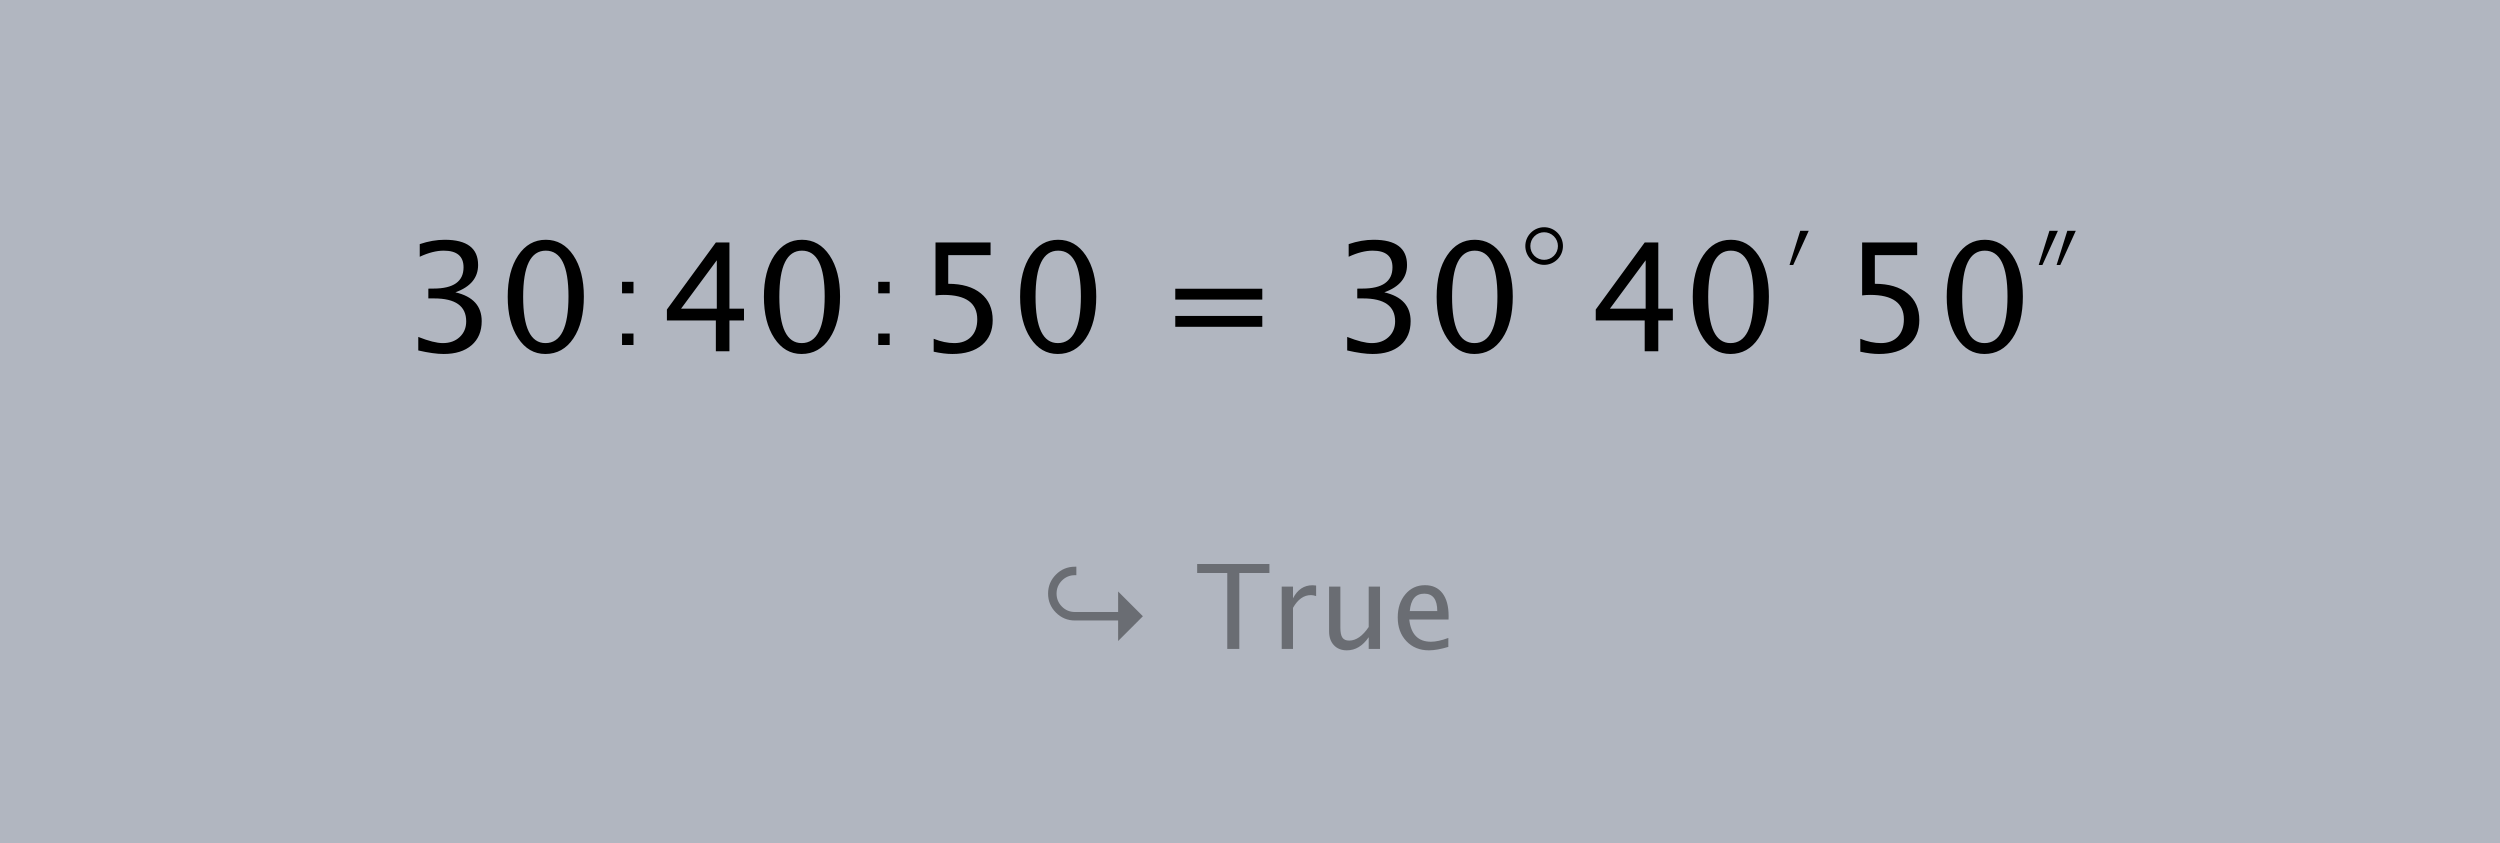<?xml version="1.0" encoding="UTF-8" standalone="no"?>
<svg width="332px" height="112px" viewBox="0 0 332 112" version="1.1" xmlns="http://www.w3.org/2000/svg" xmlns:xlink="http://www.w3.org/1999/xlink" xmlns:sketch="http://www.bohemiancoding.com/sketch/ns">
    <rect x="0" y="0" width="332" height="112" fill="#808080" stroke="none"/>
    <!-- Generator: Sketch 3.0.4 (8053) - http://www.bohemiancoding.com/sketch -->
    <title>time-as_angle_in_dms</title>
    <desc>Created with Sketch.</desc>
    <defs></defs>
    <g id="Page-1" stroke="none" stroke-width="1" fill="none" fill-rule="evenodd" sketch:type="MSPage">
        <g id="time-as_angle_in_dms" sketch:type="MSLayerGroup">
            <path d="M0,112 L332,112 L332,0 L0,0 L0,112 Z" id="Fill-1" fill-opacity="0.5" fill="#E3EDFF" sketch:type="MSShapeGroup"></path>
            <path d="M0.5,111.5 L331.5,111.5 L331.5,0.5 L0.5,0.5 L0.5,111.5 Z" id="Stroke-2" stroke-opacity="0.00" stroke="#000000" sketch:type="MSShapeGroup"
></path>
            <path d="M55.547,46.54 L55.547,44.745 C56.927,45.291 58.013,45.564 58.807,45.564 C59.724,45.564 60.471,45.296 61.047,44.759 C61.623,44.222 61.911,43.528 61.911,42.675 C61.911,40.645 60.489,39.63 57.646,39.63 L56.884,39.63 L56.884,38.332 L57.558,38.323 C60.225,38.323 61.559,37.382 61.559,35.502 C61.559,34.025 60.681,33.287 58.924,33.287 C57.961,33.287 56.901,33.557 55.742,34.097 L55.742,32.418 C56.881,32.034 57.987,31.842 59.061,31.842 C62.015,31.842 63.492,32.958 63.492,35.19 C63.492,36.888 62.486,38.098 60.476,38.82 C62.805,39.36 63.97,40.636 63.97,42.646 C63.97,44.006 63.521,45.073 62.623,45.847 C61.725,46.622 60.492,47.009 58.924,47.009 C58.033,47.009 56.907,46.853 55.547,46.54 L55.547,46.54 Z M72.422,47.009 C70.932,47.009 69.727,46.308 68.806,44.906 C67.885,43.503 67.425,41.673 67.425,39.416 C67.425,37.138 67.888,35.307 68.816,33.921 C69.743,32.535 70.964,31.842 72.481,31.842 C73.997,31.842 75.218,32.535 76.145,33.921 C77.073,35.307 77.536,37.129 77.536,39.386 C77.536,41.703 77.073,43.552 76.145,44.935 C75.218,46.318 73.977,47.009 72.422,47.009 L72.422,47.009 Z M72.441,45.564 C74.478,45.564 75.496,43.495 75.496,39.357 C75.496,35.31 74.491,33.287 72.481,33.287 C70.476,33.287 69.474,35.33 69.474,39.416 C69.474,43.515 70.463,45.564 72.441,45.564 L72.441,45.564 Z M82.606,45.815 L82.606,44.293 L84.128,44.293 L84.128,45.815 L82.606,45.815 Z M82.606,38.954 L82.606,37.424 L84.128,37.424 L84.128,38.954 L82.606,38.954 Z M95.065,46.648 L95.065,42.558 L88.565,42.558 L88.565,41.104 L95.065,32.203 L96.87,32.203 L96.87,40.987 L98.803,40.987 L98.803,42.558 L96.87,42.558 L96.87,46.648 L95.065,46.648 Z M90.448,40.987 L95.192,40.987 L95.192,34.565 L90.448,40.987 Z M106.445,47.009 C104.955,47.009 103.749,46.308 102.829,44.906 C101.908,43.503 101.448,41.673 101.448,39.416 C101.448,37.138 101.911,35.307 102.838,33.921 C103.766,32.535 104.987,31.842 106.503,31.842 C108.019,31.842 109.241,32.535 110.168,33.921 C111.095,35.307 111.559,37.129 111.559,39.386 C111.559,41.703 111.095,43.552 110.168,44.935 C109.241,46.318 108,47.009 106.445,47.009 L106.445,47.009 Z M106.464,45.564 C108.501,45.564 109.519,43.495 109.519,39.357 C109.519,35.31 108.514,33.287 106.503,33.287 C104.499,33.287 103.497,35.33 103.497,39.416 C103.497,43.515 104.486,45.564 106.464,45.564 L106.464,45.564 Z M116.629,45.815 L116.629,44.293 L118.151,44.293 L118.151,45.815 L116.629,45.815 Z M116.629,38.954 L116.629,37.424 L118.151,37.424 L118.151,38.954 L116.629,38.954 Z M123.993,46.706 L123.993,44.989 C124.949,45.372 125.86,45.564 126.726,45.564 C127.676,45.564 128.422,45.285 128.965,44.725 C129.509,44.166 129.78,43.394 129.78,42.412 C129.78,40.245 128.287,39.162 125.301,39.162 C124.962,39.162 124.608,39.185 124.237,39.23 L124.237,32.203 L131.547,32.203 L131.547,33.882 L125.925,33.882 L125.925,37.688 C127.78,37.688 129.227,38.114 130.268,38.967 C131.31,39.819 131.83,41 131.83,42.51 C131.83,43.915 131.357,45.016 130.41,45.813 C129.463,46.61 128.151,47.009 126.472,47.009 C125.743,47.009 124.917,46.908 123.993,46.706 L123.993,46.706 Z M140.468,47.009 C138.977,47.009 137.772,46.308 136.851,44.906 C135.931,43.503 135.47,41.673 135.47,39.416 C135.47,37.138 135.934,35.307 136.861,33.921 C137.788,32.535 139.01,31.842 140.526,31.842 C142.042,31.842 143.264,32.535 144.191,33.921 C145.118,35.307 145.582,37.129 145.582,39.386 C145.582,41.703 145.118,43.552 144.191,44.935 C143.264,46.318 142.023,47.009 140.468,47.009 L140.468,47.009 Z M140.487,45.564 C142.524,45.564 143.542,43.495 143.542,39.357 C143.542,35.31 142.537,33.287 140.526,33.287 C138.522,33.287 137.52,35.33 137.52,39.416 C137.52,43.515 138.509,45.564 140.487,45.564 L140.487,45.564 Z M156.077,43.398 L156.077,41.953 L167.632,41.953 L167.632,43.398 L156.077,43.398 Z M156.077,39.787 L156.077,38.342 L167.632,38.342 L167.632,39.787 L156.077,39.787 Z M178.908,46.54 L178.908,44.745 C180.288,45.291 181.374,45.564 182.168,45.564 C183.085,45.564 183.832,45.296 184.408,44.759 C184.984,44.222 185.272,43.528 185.272,42.675 C185.272,40.645 183.85,39.63 181.007,39.63 L180.245,39.63 L180.245,38.332 L180.919,38.323 C183.586,38.323 184.92,37.382 184.92,35.502 C184.92,34.025 184.042,33.287 182.285,33.287 C181.322,33.287 180.262,33.557 179.103,34.097 L179.103,32.418 C180.242,32.034 181.348,31.842 182.422,31.842 C185.376,31.842 186.853,32.958 186.853,35.19 C186.853,36.888 185.847,38.098 183.837,38.82 C186.166,39.36 187.331,40.636 187.331,42.646 C187.331,44.006 186.882,45.073 185.984,45.847 C185.086,46.622 183.853,47.009 182.285,47.009 C181.394,47.009 180.268,46.853 178.908,46.54 L178.908,46.54 Z M195.783,47.009 C194.293,47.009 193.088,46.308 192.167,44.906 C191.246,43.503 190.786,41.673 190.786,39.416 C190.786,37.138 191.25,35.307 192.177,33.921 C193.104,32.535 194.326,31.842 195.841,31.842 C197.357,31.842 198.579,32.535 199.506,33.921 C200.434,35.307 200.897,37.129 200.897,39.386 C200.897,41.703 200.434,43.552 199.506,44.935 C198.579,46.318 197.338,47.009 195.783,47.009 L195.783,47.009 Z M195.803,45.564 C197.839,45.564 198.857,43.495 198.857,39.357 C198.857,35.31 197.852,33.287 195.841,33.287 C193.838,33.287 192.835,35.33 192.835,39.416 C192.835,43.515 193.825,45.564 195.803,45.564 L195.803,45.564 Z M206.828,34.442 C207.804,33.466 207.804,31.884 206.828,30.908 C205.852,29.932 204.27,29.932 203.295,30.908 C202.319,31.884 202.319,33.466 203.295,34.442 C204.27,35.417 205.852,35.417 206.828,34.442 L206.828,34.442 Z M206.357,33.971 C205.641,34.686 204.481,34.686 203.766,33.971 C203.05,33.255 203.05,32.095 203.766,31.379 C204.481,30.664 205.641,30.664 206.357,31.379 C207.072,32.095 207.072,33.255 206.357,33.971 L206.357,33.971 Z M218.416,46.648 L218.416,42.558 L211.916,42.558 L211.916,41.104 L218.416,32.203 L220.222,32.203 L220.222,40.987 L222.154,40.987 L222.154,42.558 L220.222,42.558 L220.222,46.648 L218.416,46.648 Z M213.8,40.987 L218.543,40.987 L218.543,34.565 L213.8,40.987 Z M229.796,47.009 C228.306,47.009 227.101,46.308 226.18,44.906 C225.259,43.503 224.799,41.673 224.799,39.416 C224.799,37.138 225.262,35.307 226.19,33.921 C227.117,32.535 228.339,31.842 229.855,31.842 C231.37,31.842 232.592,32.535 233.519,33.921 C234.446,35.307 234.91,37.129 234.91,39.386 C234.91,41.703 234.446,43.552 233.519,44.935 C232.592,46.318 231.351,47.009 229.796,47.009 L229.796,47.009 Z M229.815,45.564 C231.852,45.564 232.87,43.495 232.87,39.357 C232.87,35.31 231.865,33.287 229.855,33.287 C227.851,33.287 226.849,35.33 226.849,39.416 C226.849,43.515 227.838,45.564 229.815,45.564 L229.815,45.564 Z M240.195,30.654 L238.137,35.195 L237.647,35.195 L239.071,30.654 L240.195,30.654 Z M247.048,46.706 L247.048,44.989 C248.004,45.372 248.915,45.564 249.781,45.564 C250.731,45.564 251.477,45.285 252.02,44.725 C252.564,44.166 252.835,43.394 252.835,42.412 C252.835,40.245 251.342,39.162 248.356,39.162 C248.017,39.162 247.663,39.185 247.292,39.23 L247.292,32.203 L254.602,32.203 L254.602,33.882 L248.98,33.882 L248.98,37.688 C250.835,37.688 252.282,38.114 253.323,38.967 C254.364,39.819 254.885,41 254.885,42.51 C254.885,43.915 254.412,45.016 253.465,45.813 C252.518,46.61 251.206,47.009 249.527,47.009 C248.798,47.009 247.972,46.908 247.048,46.706 L247.048,46.706 Z M263.522,47.009 C262.033,47.009 260.827,46.308 259.906,44.906 C258.986,43.503 258.525,41.673 258.525,39.416 C258.525,37.138 258.989,35.307 259.916,33.921 C260.843,32.535 262.065,31.842 263.581,31.842 C265.097,31.842 266.319,32.535 267.246,33.921 C268.173,35.307 268.637,37.129 268.637,39.386 C268.637,41.703 268.173,43.552 267.246,44.935 C266.319,46.318 265.077,47.009 263.522,47.009 L263.522,47.009 Z M263.542,45.564 C265.579,45.564 266.597,43.495 266.597,39.357 C266.597,35.31 265.592,33.287 263.581,33.287 C261.577,33.287 260.575,35.33 260.575,39.416 C260.575,43.515 261.564,45.564 263.542,45.564 L263.542,45.564 Z M273.288,30.654 L271.231,35.195 L270.74,35.195 L272.164,30.654 L273.288,30.654 Z M275.662,30.654 L273.604,35.195 L273.114,35.195 L274.538,30.654 L275.662,30.654 Z" id="Fill-3" fill="#000000" sketch:type="MSShapeGroup"></path>
            <path d="M151.776,81.838 L148.486,78.547 L148.486,81.274 L142.757,81.274 C142.077,81.274 141.499,81.036 141.024,80.558 C140.55,80.081 140.312,79.505 140.312,78.829 C140.312,78.154 140.55,77.578 141.024,77.1 C141.499,76.623 142.077,76.384 142.757,76.384 L142.94,76.384 L142.94,75.257 L142.757,75.257 C141.767,75.257 140.924,75.606 140.228,76.304 C139.533,77.002 139.185,77.844 139.185,78.829 C139.185,79.814 139.533,80.656 140.228,81.354 C140.924,82.053 141.767,82.402 142.757,82.402 L148.486,82.402 L148.486,85.129 L151.776,81.838 Z M162.981,86.175 L162.981,76.097 L158.982,76.097 L158.982,74.901 L168.58,74.901 L168.58,76.097 L164.581,76.097 L164.581,86.175 L162.981,86.175 Z M170.21,86.175 L170.21,77.903 L171.71,77.903 L171.71,79.456 C172.304,78.299 173.168,77.72 174.3,77.72 C174.452,77.72 174.613,77.732 174.78,77.758 L174.78,79.159 C174.521,79.073 174.293,79.03 174.095,79.03 C173.145,79.03 172.35,79.594 171.71,80.721 L171.71,86.175 L170.21,86.175 Z M181.765,86.175 L181.765,84.621 C180.968,85.784 180,86.365 178.863,86.365 C178.142,86.365 177.568,86.138 177.141,85.683 C176.715,85.229 176.502,84.616 176.502,83.844 L176.502,77.903 L178.002,77.903 L178.002,83.356 C178.002,83.976 178.092,84.416 178.273,84.678 C178.453,84.94 178.754,85.07 179.175,85.07 C180.089,85.07 180.952,84.469 181.765,83.265 L181.765,77.903 L183.266,77.903 L183.266,86.175 L181.765,86.175 Z M192.338,85.908 C191.332,86.213 190.471,86.365 189.756,86.365 C188.537,86.365 187.543,85.96 186.773,85.15 C186.004,84.34 185.619,83.29 185.619,82.001 C185.619,80.746 185.958,79.718 186.636,78.916 C187.314,78.113 188.181,77.712 189.238,77.712 C190.238,77.712 191.011,78.068 191.557,78.778 C192.103,79.489 192.376,80.5 192.376,81.81 L192.368,82.275 L187.15,82.275 C187.369,84.24 188.331,85.223 190.037,85.223 C190.662,85.223 191.429,85.055 192.338,84.72 L192.338,85.908 Z M187.219,81.147 L190.868,81.147 C190.868,79.609 190.294,78.839 189.146,78.839 C187.993,78.839 187.351,79.609 187.219,81.147 L187.219,81.147 Z" id="Fill-4" fill-opacity="0.4" fill="#000000" sketch:type="MSShapeGroup"></path>
        </g>
    </g>
</svg>